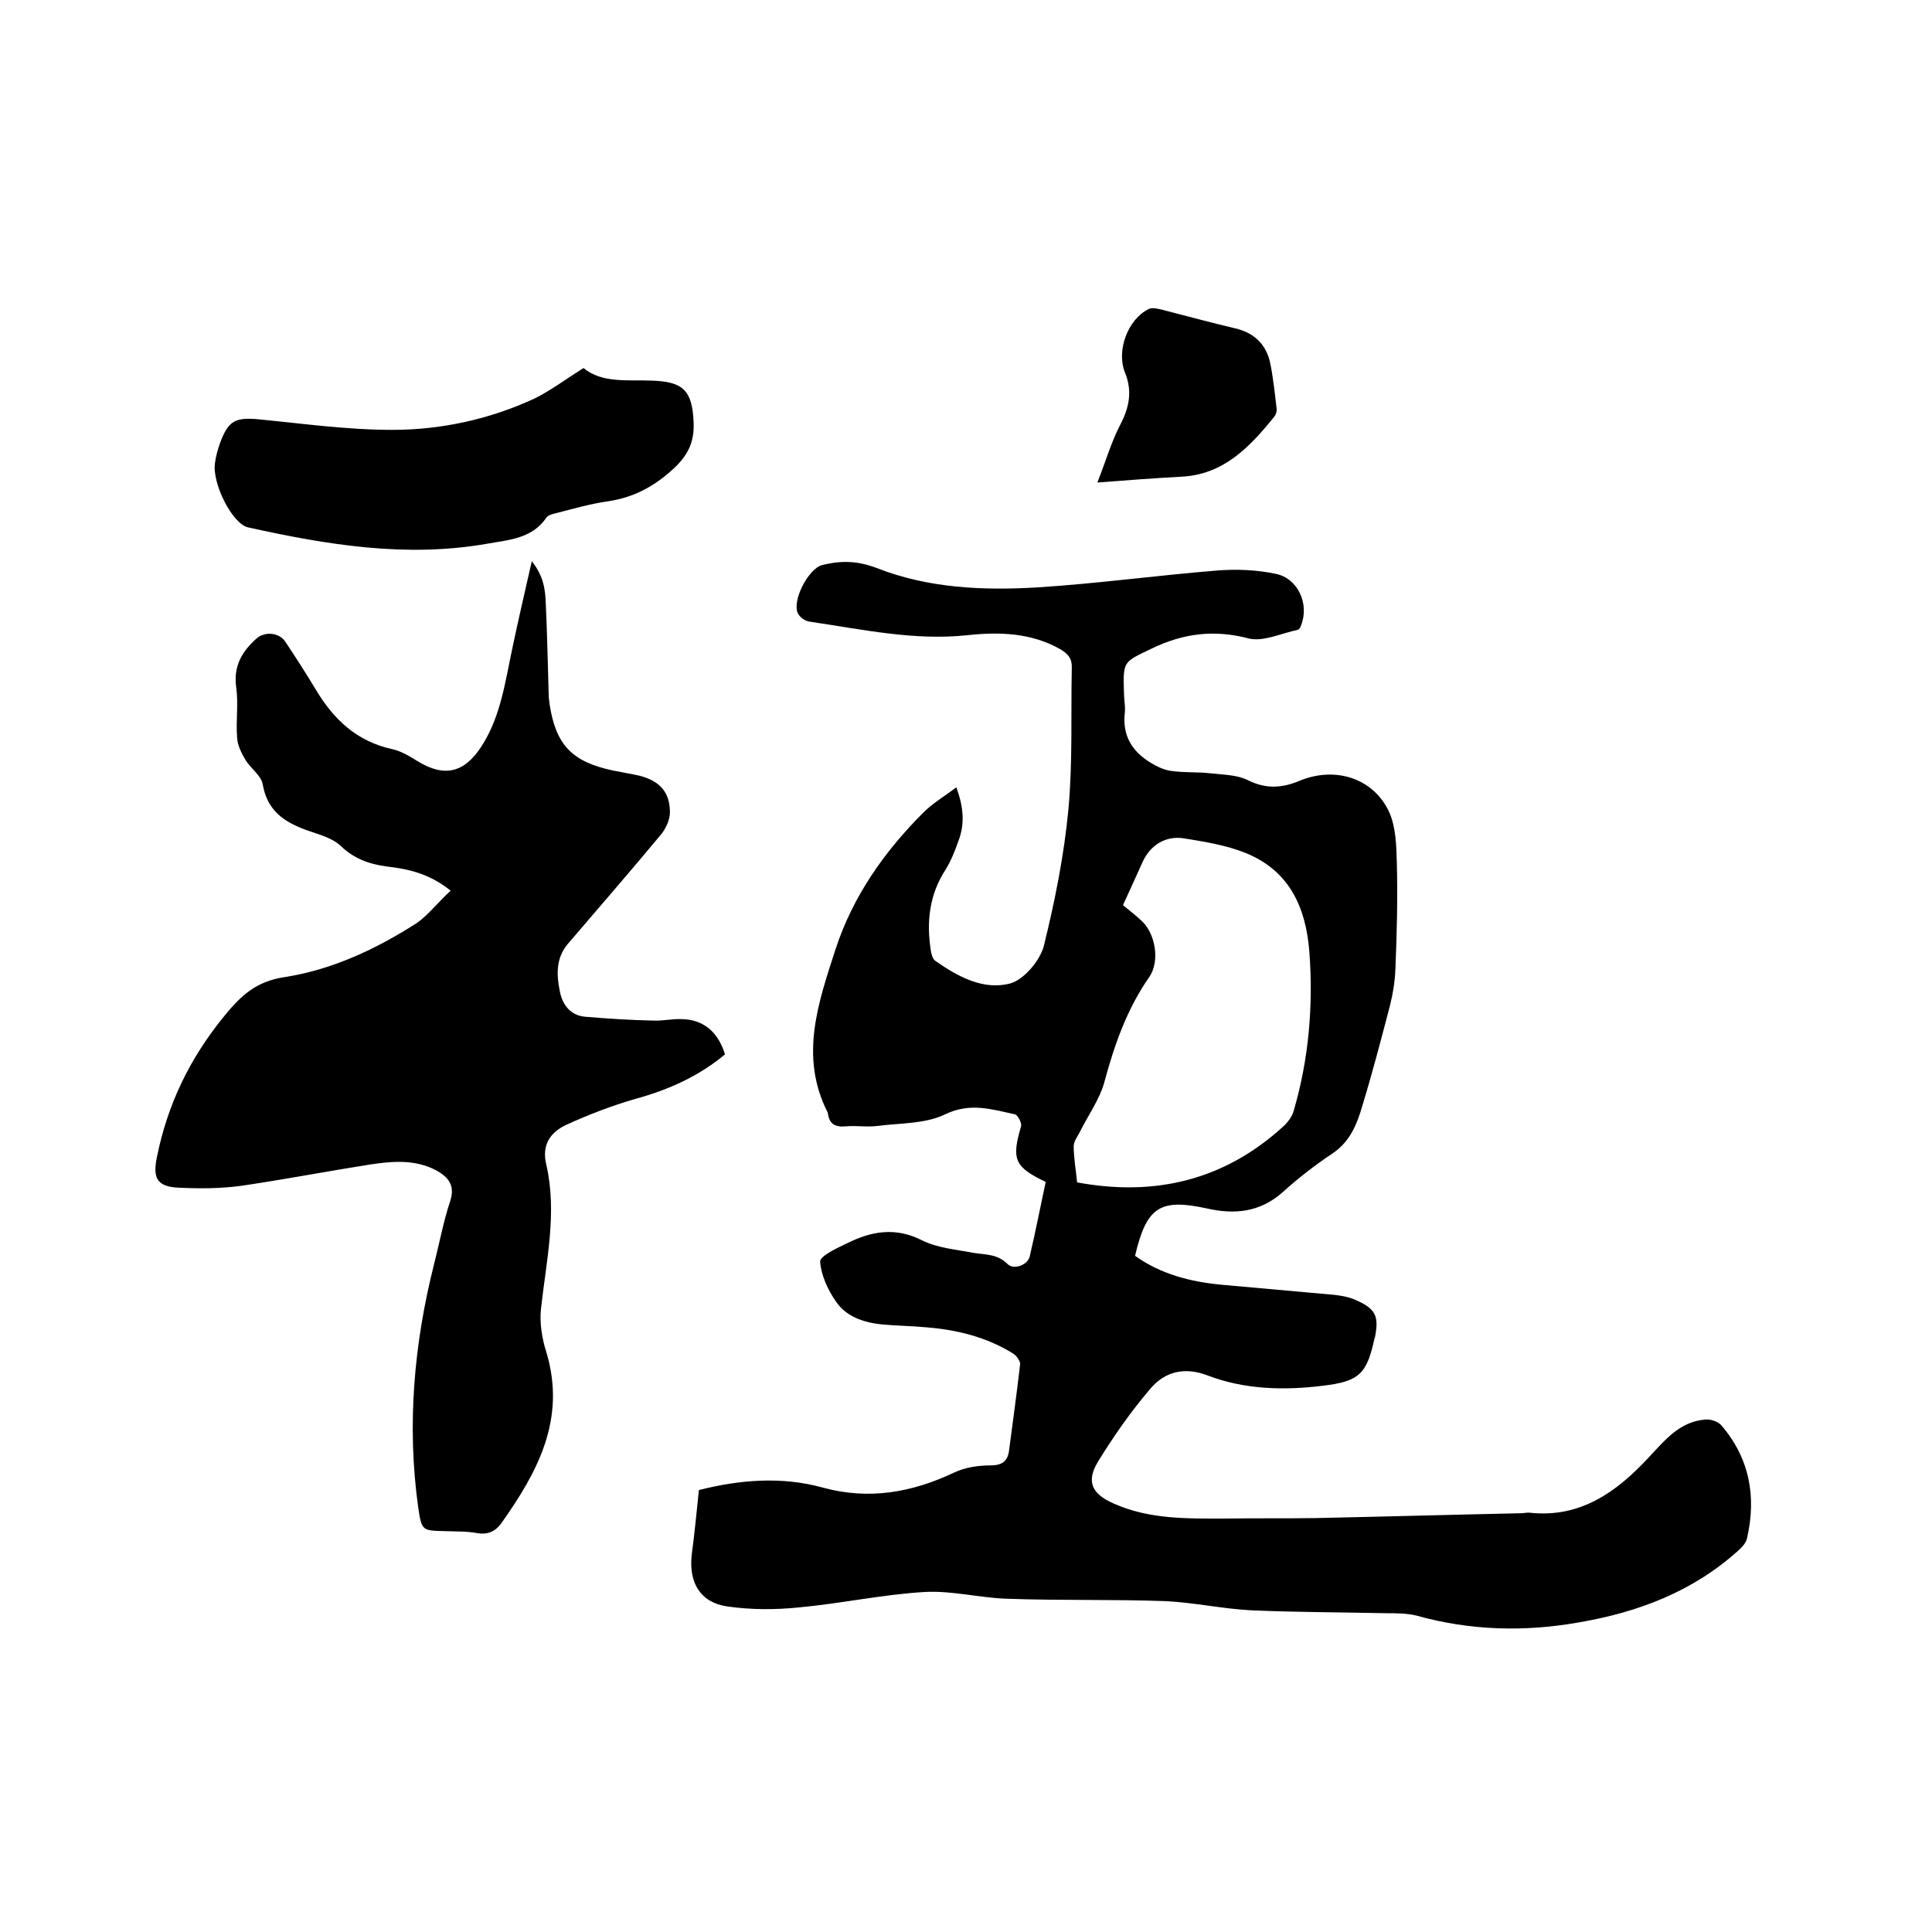 <svg enable-background="new 0 0 400 400" viewBox="0 0 400 400" xmlns="http://www.w3.org/2000/svg"><path d="m144.7 308.5c8.3-2.1 17-2.9 25.7-.5 9.5 2.6 18.4 1 27.1-3.1 2.3-1.1 5-1.5 7.5-1.5 2.4 0 3.6-.8 3.9-3 .8-6 1.6-11.9 2.3-17.9.1-.7-.8-1.9-1.5-2.3-5.5-3.4-11.6-4.9-18-5.4-3.1-.3-6.1-.3-9.2-.6-3.7-.4-7.3-1.6-9.4-4.7-1.7-2.4-3.1-5.5-3.3-8.3 0-1.2 3.5-2.8 5.6-3.8 5-2.5 10-3.4 15.5-.6 3.2 1.6 7.1 1.9 10.7 2.6 2.5.4 4.9.2 7 2.3 1.3 1.3 4.2.2 4.6-1.6 1.2-5.1 2.2-10.3 3.3-15.4-6.5-3.1-7.1-4.7-5.1-11.5.2-.7-.7-2.4-1.3-2.5-4.7-1-9.2-2.5-14.4 0-4.1 2-9.2 1.8-13.9 2.4-2.2.3-4.5-.1-6.7.1s-3.4-.5-3.7-2.7c0-.1 0-.2-.1-.3-5.8-11.5-1.9-22.6 1.7-33.7 3.6-11 10.1-20.2 18.2-28.3 1.9-1.9 4.3-3.3 6.8-5.2 1.5 4.1 1.8 7.6.4 11.2-.7 2-1.5 4-2.6 5.8-3.4 5.2-4 10.8-3.1 16.7.1.8.4 1.8.9 2.2 4.7 3.3 10 6.2 15.6 4.7 2.8-.8 6.1-4.7 6.9-7.7 2.3-9.3 4.2-18.8 5.1-28.3.9-9.7.5-19.5.7-29.2.1-2-.7-3-2.4-4-6-3.4-12.6-3.6-19.1-2.9-11.1 1.2-21.9-1.2-32.8-2.8-.9-.1-2-.9-2.4-1.7-1.3-2.6 2.2-9.3 5-10 3.9-1 7.4-.9 11.3.6 10.7 4.2 22.1 4.7 33.5 4 12.4-.8 24.8-2.5 37.2-3.5 4-.3 8.1-.1 11.9.7 4.6.9 7 6.2 5.3 10.6-.1.4-.4.9-.7 1-3.4.7-7.1 2.5-10.1 1.8-7.2-1.9-13.6-1.1-20.2 2.1-5.8 2.8-5.9 2.5-5.7 9 0 1.4.3 2.8.2 4.1-.6 4.8 1.4 8.1 5.3 10.5 1.3.8 2.8 1.5 4.2 1.7 2.7.4 5.5.2 8.2.5 2.6.3 5.5.3 7.7 1.4 3.8 1.9 7.1 1.7 10.9.1 7.4-3 15.2-.4 18.4 6.5 1.4 3.1 1.5 6.9 1.6 10.5.2 7.4 0 14.8-.3 22.1-.1 2.5-.5 5-1.1 7.4-1.8 6.9-3.6 13.8-5.7 20.7-1.1 3.8-2.5 7.5-6.2 10-3.6 2.4-7.1 5.1-10.3 8-4.7 4.2-10 4.7-15.7 3.4-9.7-2.1-12.5-.4-14.9 9.8 5.3 3.8 11.5 5.4 18 6 7.8.7 15.6 1.4 23.4 2.1 1.6.2 3.2.5 4.6 1.2 3.8 1.7 4.5 3.3 3.7 7.4 0 .1 0 .2-.1.3-1.6 7.4-3.1 9-10.7 9.9-8 1-16.2.8-23.8-2.1-4.9-1.9-9-.8-12 2.8-4 4.7-7.5 9.7-10.7 14.9-2.6 4.2-1.4 6.8 3.2 8.8 7.4 3.3 15.2 3.1 23.1 3.1 6.2-.1 12.4 0 18.7-.1 14.2-.3 28.3-.7 42.5-1 .6 0 1.3-.2 1.9-.1 10.4 1.1 17.9-4.3 24.5-11.4 3.3-3.5 6.4-7.5 11.8-7.9 1.1-.1 2.5.4 3.2 1.1 5.9 6.8 7.4 14.8 5.4 23.5-.2 1-1.2 2-2 2.7-9.4 8.4-20.6 12.6-32.8 14.7-11.3 2-22.5 1.7-33.6-1.4-2-.5-4.2-.5-6.3-.5-9.3-.2-18.6-.2-27.9-.6-5.9-.3-11.8-1.6-17.7-1.9-11-.4-22-.1-33-.5-5.7-.2-11.3-1.7-16.9-1.4-8.7.5-17.4 2.4-26.1 3.2-4.9.5-9.9.5-14.8-.2-5.6-.8-8-4.9-7.4-10.6.6-4.5 1-8.7 1.5-13.5zm87.8-121.1c1.1.9 2.5 2 3.7 3.1 3 2.6 4 8.4 1.8 11.7-4.7 6.7-7.3 14.2-9.4 22-1 3.5-3.3 6.7-5 10.1-.5 1-1.3 2-1.3 3 0 2.6.5 5.2.7 7.5 16.2 3 30.5-.5 42.6-11.5 1-.9 2-2.2 2.3-3.5 3.1-10.7 4-21.6 3.2-32.6-.7-9.3-4.1-16.9-13.2-20.6-4-1.6-8.3-2.3-12.6-3-4-.7-7.2 1.4-8.8 5-1.2 2.7-2.5 5.5-4 8.8z"/><path d="m93.3 184.4c-4.5-3.6-8.9-4.5-13.2-5-3.7-.5-6.8-1.6-9.6-4.3-1.4-1.3-3.4-2-5.2-2.6-5.2-1.7-9.8-3.7-10.9-10.1-.3-1.8-2.5-3.3-3.6-5.1-.8-1.4-1.6-2.9-1.7-4.5-.3-3.5.3-7-.2-10.5-.6-4.4 1.2-7.4 4.2-10.1 1.7-1.5 4.7-1.3 6 .7 2.2 3.3 4.3 6.6 6.3 9.9 3.7 6.2 8.5 10.7 15.8 12.3 1.8.4 3.5 1.4 5.1 2.4 5.6 3.5 9.8 2.6 13.4-3 4-6.2 4.9-13.4 6.4-20.4 1.2-5.7 2.5-11.3 4-17.9 2.5 3.1 2.8 6 2.9 8.8.3 6.2.4 12.5.6 18.7 0 .7.1 1.5.2 2.2 1.3 8.3 4.6 11.8 13 13.6 1.9.4 3.8.7 5.6 1.1 4.2 1.1 6.3 3.4 6.3 7.6 0 1.5-.8 3.2-1.7 4.4-6.4 7.7-13 15.3-19.5 22.9-2.4 2.9-2.3 6.3-1.6 9.7.5 2.7 2.1 5 5.2 5.3 4.7.4 9.4.7 14.1.8 2 .1 4-.4 6-.3 4.5.1 7.5 2.7 8.9 7.3-5.4 4.5-11.6 7.3-18.5 9.2-4.9 1.4-9.8 3.3-14.4 5.4-3.2 1.5-5.1 4.1-4.1 8.2 2.3 10 0 19.9-1.1 29.9-.3 2.9.2 6.1 1.1 8.9 4.2 13.9-1.8 24.9-9.4 35.6-1.2 1.6-2.8 2.3-5 1.9s-4.4-.3-6.6-.4c-4.7-.1-4.8-.1-5.5-4.8-2.4-17.1-.9-34 3.3-50.6 1.1-4.3 1.9-8.7 3.3-12.9 1.1-3.3-.4-5-2.9-6.4-4.4-2.3-9-1.9-13.7-1.2-8.9 1.4-17.7 3.1-26.6 4.4-4.3.6-8.7.6-13 .4-4.6-.2-5.4-2.1-4.5-6.4 2.2-10.9 6.8-20.4 13.9-29.1 3.5-4.3 6.6-7.2 12.5-8.1 9.8-1.5 19-5.8 27.4-11.2 2.3-1.6 4.3-4.2 7-6.7z"/><path d="m120.8 76.2c3.9 3.2 9.2 2.4 14.1 2.6 6.5.2 8.4 2 8.7 8.5.2 3.8-.9 6.6-3.8 9.4-4.1 3.9-8.5 6.3-14 7.1-3.5.5-7 1.5-10.5 2.4-.8.2-1.8.4-2.2 1-3 4.4-8 4.6-12.4 5.4-16.7 2.9-33 .2-49.3-3.4-3.3-.7-7.5-9.1-6.9-13.3.2-1.5.6-2.9 1.1-4.3 1.7-4.5 3.1-5.2 7.8-4.8 9.3.9 18.5 2.2 27.8 2.2 10.2 0 20.2-2.2 29.5-6.5 3.4-1.7 6.6-4.1 10.1-6.3z"/><path d="m227.2 99.9c1.8-4.6 2.9-8.4 4.7-11.9 1.9-3.6 2.6-7 1-10.9-1.8-4.5.6-11 4.9-13.1.7-.4 1.8-.1 2.7.1 5.1 1.3 10.2 2.7 15.3 3.9 3.8.9 6.2 3.2 7.1 6.8.7 3.2 1 6.4 1.4 9.7.1.6-.1 1.3-.5 1.8-5.1 6.3-10.5 12-19.3 12.4-5.5.3-10.9.7-17.3 1.2z"/></svg>